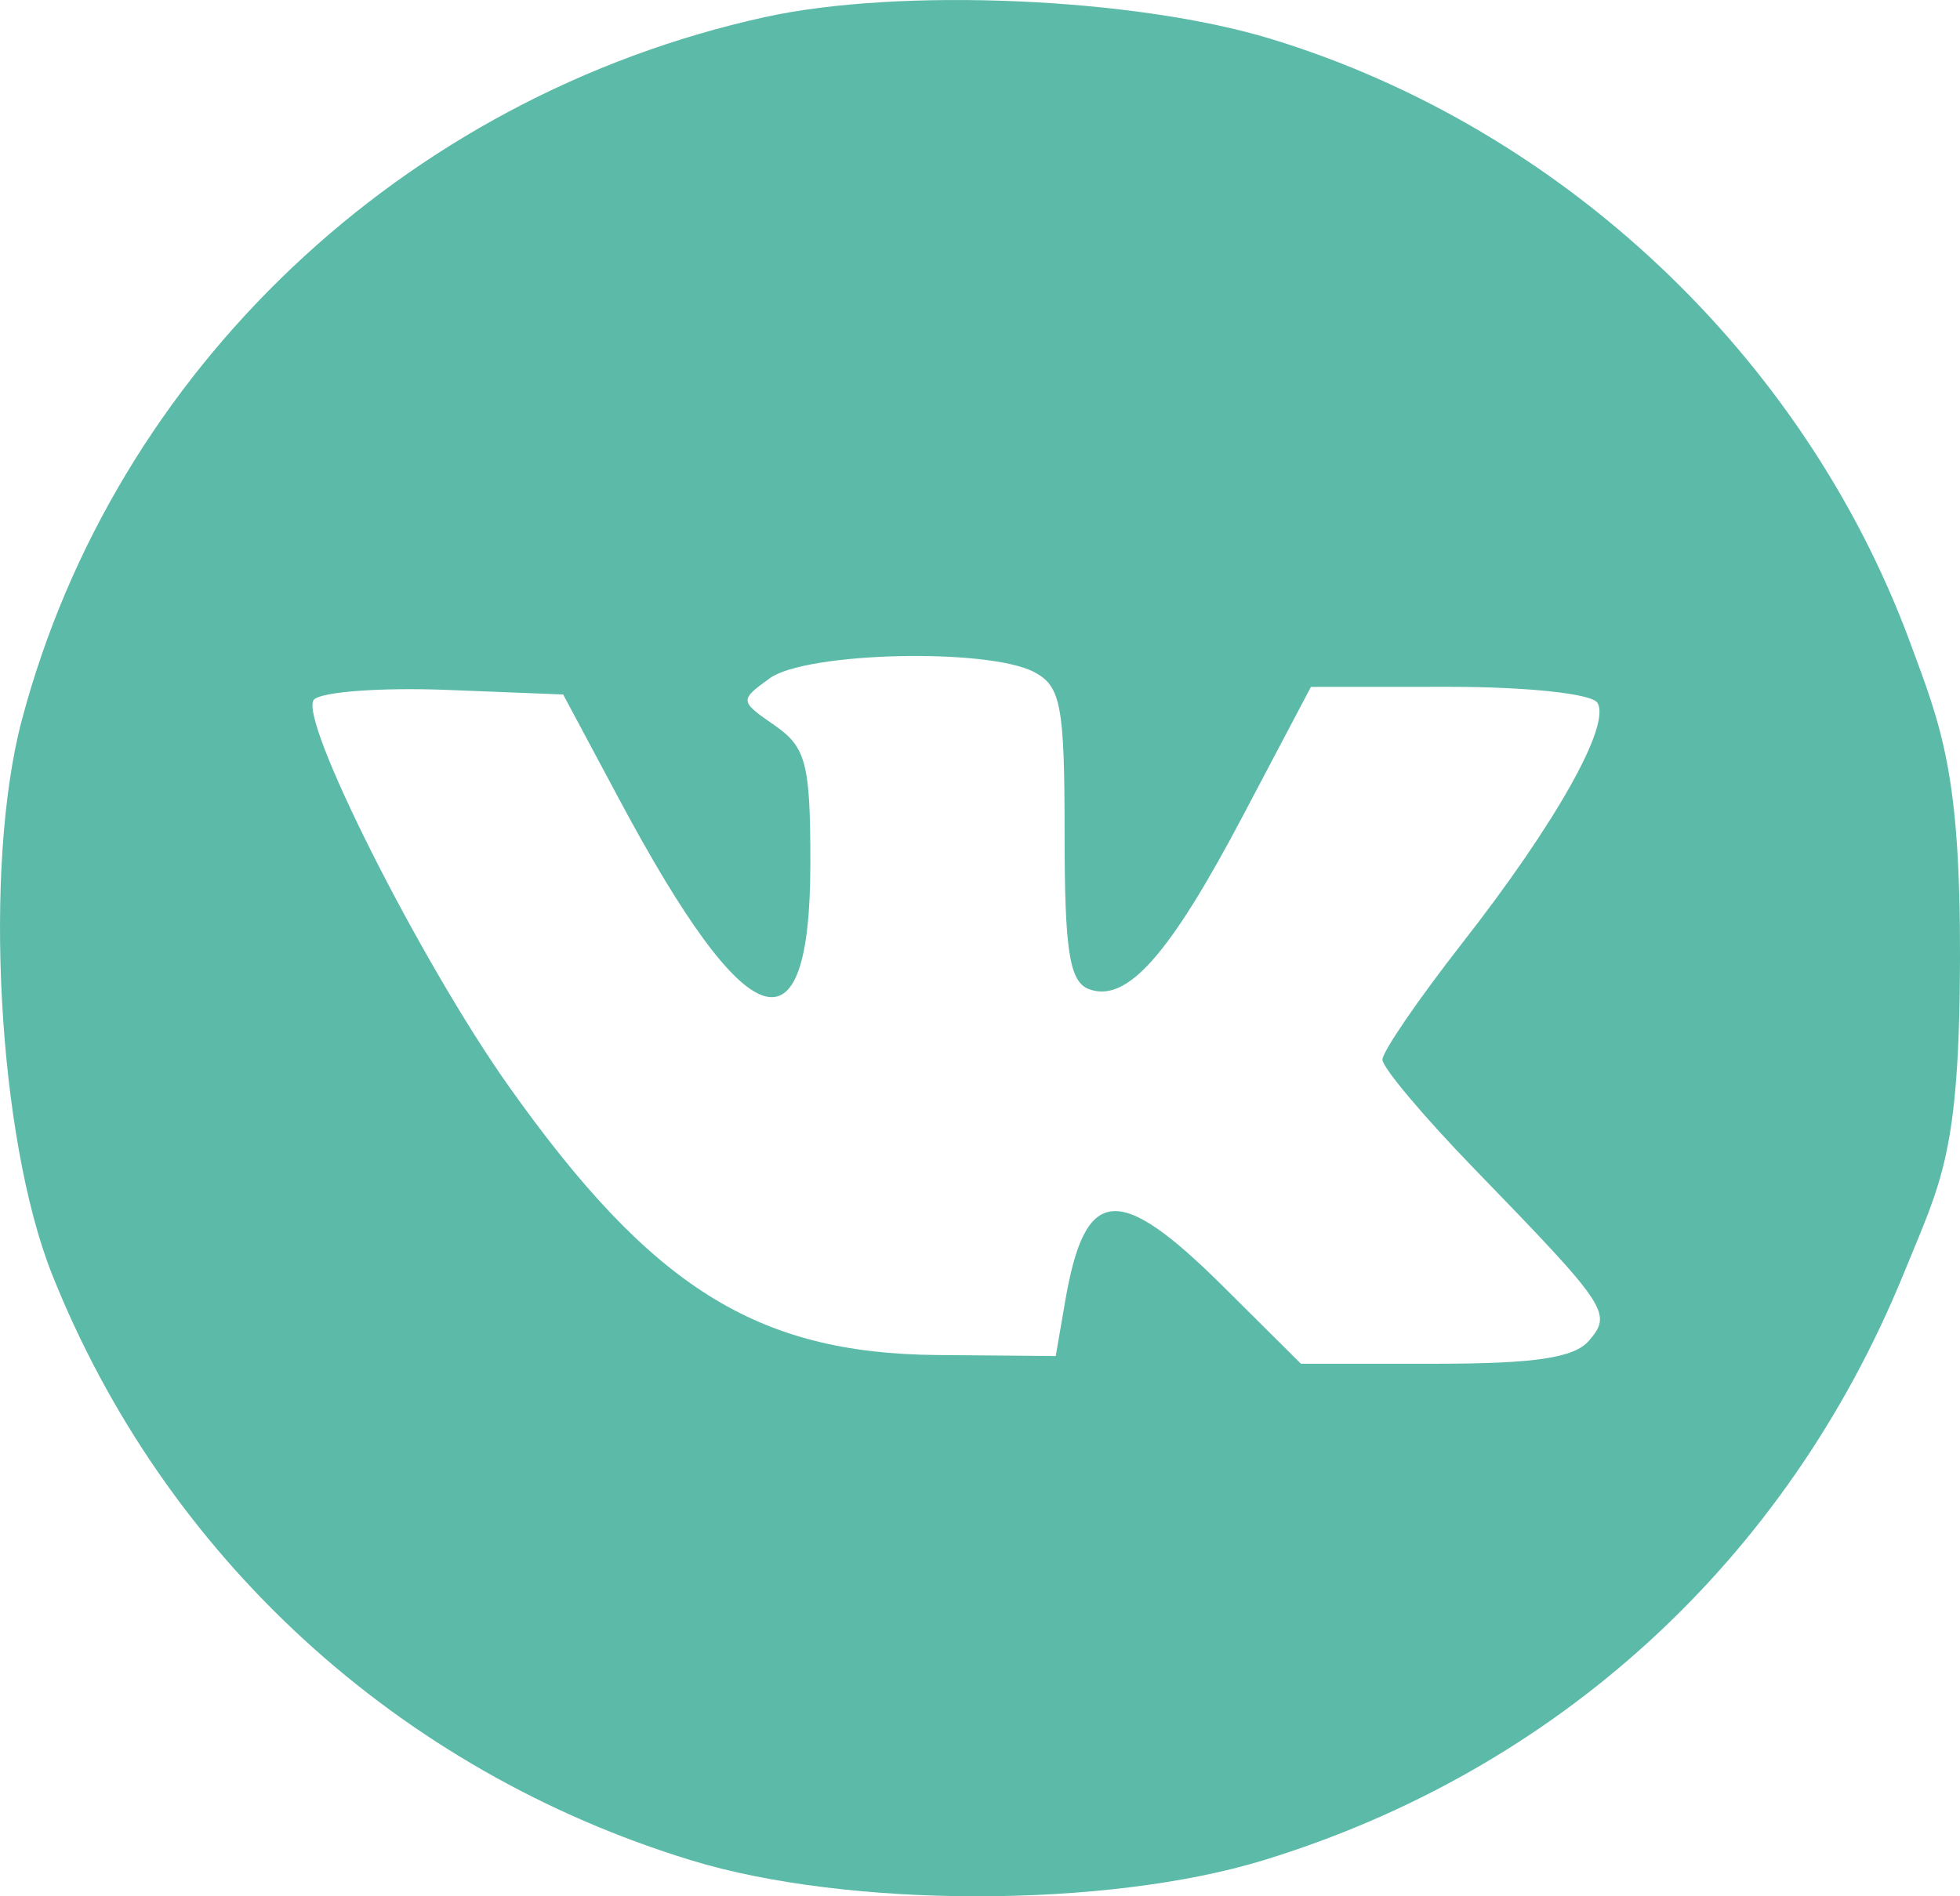<?xml version="1.0" encoding="UTF-8"?> <svg xmlns="http://www.w3.org/2000/svg" width="31" height="30" viewBox="0 0 31 30" fill="none"> <path fill-rule="evenodd" clip-rule="evenodd" d="M12.096 0.271C6.38 1.53 1.809 5.857 0.344 11.397C-0.269 13.715 -0.034 18.007 0.824 20.162C2.602 24.624 6.298 28.013 10.932 29.431C13.413 30.19 17.499 30.19 19.98 29.431C24.627 28.009 28.254 24.689 30.104 20.162C30.71 18.678 30.992 18.265 31 15.162C31.007 12.236 30.712 11.514 30.2 10.135C28.525 5.626 24.703 2.022 20.106 0.617C17.96 -0.039 14.232 -0.2 12.096 0.271ZM12.174 10.731C11.695 11.078 11.696 11.091 12.251 11.475C12.749 11.82 12.817 12.078 12.817 13.648C12.817 16.784 11.83 16.456 9.794 12.646L8.907 10.987L7.054 10.914C6.034 10.875 5.096 10.943 4.968 11.066C4.694 11.332 6.649 15.214 8.053 17.194C10.306 20.369 11.968 21.412 14.82 21.437L16.698 21.453L16.846 20.593C17.161 18.749 17.684 18.7 19.352 20.358L20.576 21.575H22.698C24.277 21.575 24.899 21.482 25.132 21.21C25.503 20.776 25.438 20.678 23.319 18.492C22.519 17.667 21.865 16.889 21.865 16.764C21.865 16.639 22.428 15.816 23.116 14.935C24.607 13.029 25.486 11.465 25.264 11.117C25.172 10.974 24.156 10.866 22.918 10.866L20.734 10.867L19.661 12.901C18.494 15.115 17.823 15.871 17.224 15.649C16.915 15.533 16.838 15.048 16.838 13.194C16.838 11.157 16.78 10.852 16.352 10.63C15.612 10.247 12.747 10.316 12.174 10.731Z" fill="#5CBAA8"></path> </svg> 